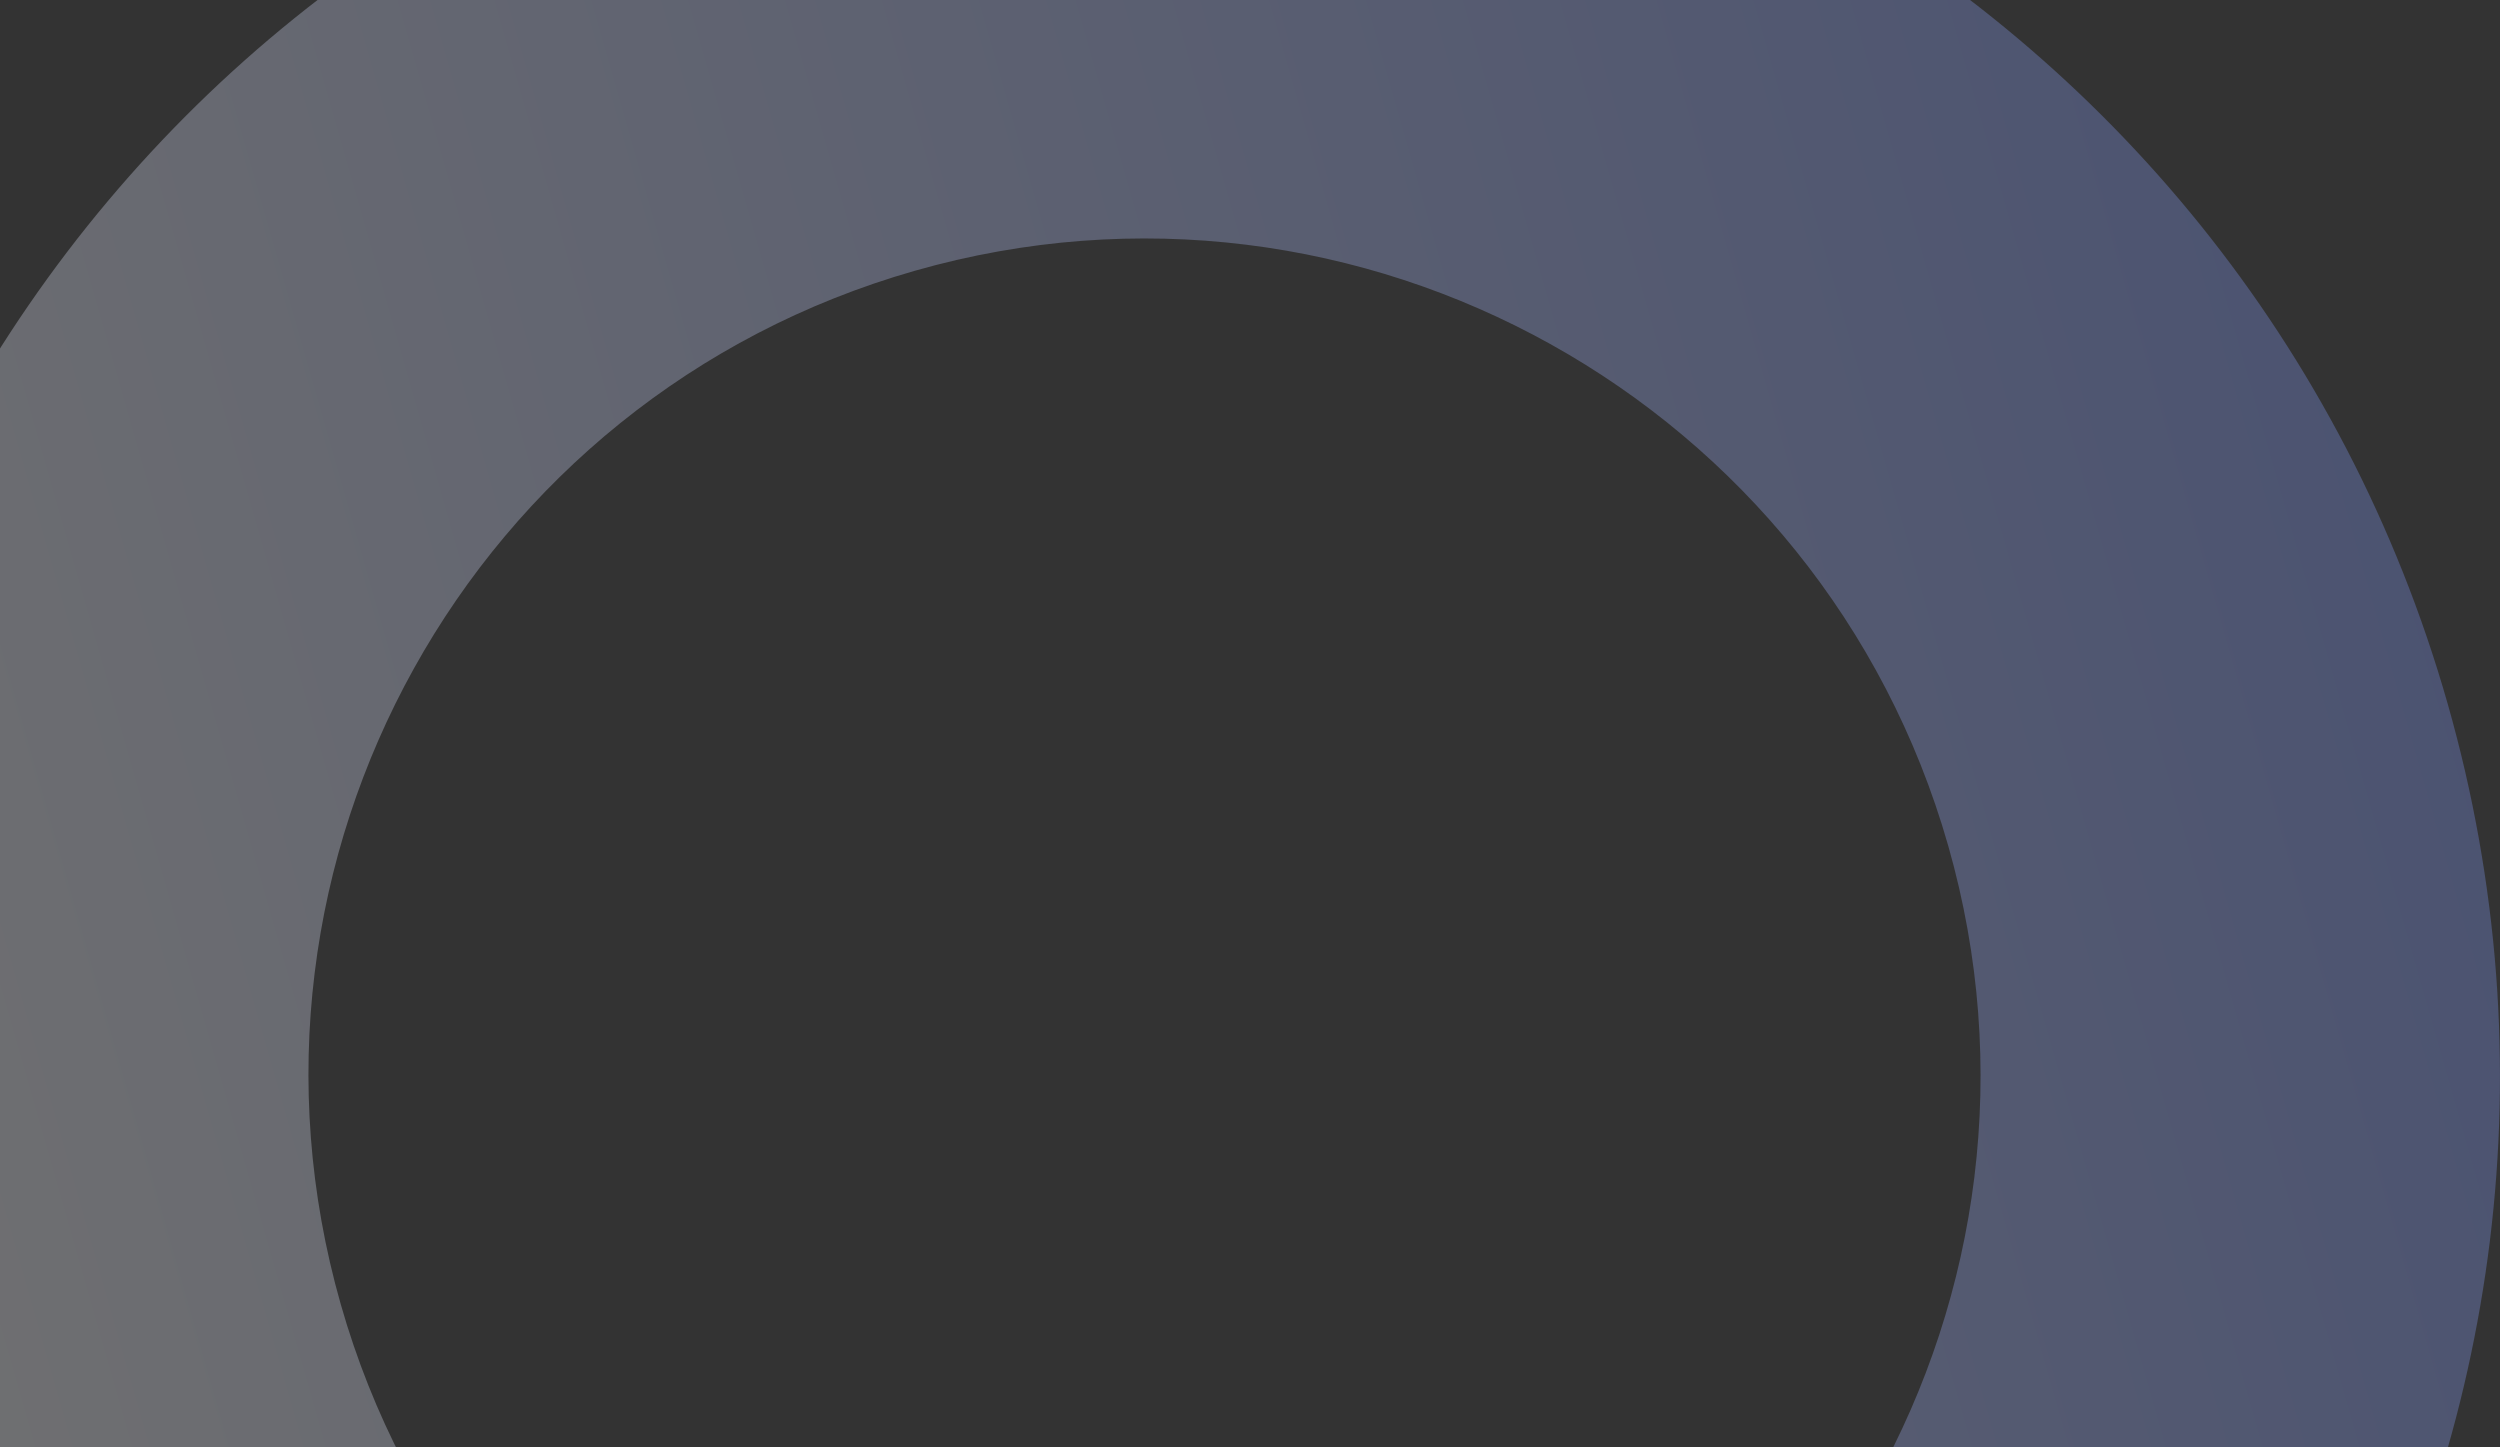 <svg width="1123" height="650" viewBox="0 0 1123 650" fill="none" xmlns="http://www.w3.org/2000/svg">
<rect x="0" y="0" width="1123" height="650" fill="#333333" stroke="none"/>
<path d="M347.075 -102.898C23.795 -10.721 -163.49 326.29 -71.238 649.835C21.015 973.381 357.872 1160.94 681.152 1068.76C1004.43 976.588 1191.72 639.578 1099.47 316.032C1007.21 -7.514 670.356 -195.075 347.075 -102.898ZM617.144 844.276C417.743 901.131 209.97 785.443 153.068 585.879C96.166 386.315 211.684 178.447 411.084 121.592C610.485 64.737 818.258 180.425 875.16 379.988C932.062 579.552 816.544 787.42 617.144 844.276Z" fill="url(#paint0_linear_7839_9741)" fill-opacity="0.3"/>
<defs>
<linearGradient id="paint0_linear_7839_9741" x1="1099.47" y1="316.032" x2="-71.238" y2="649.835" gradientUnits="userSpaceOnUse">
<stop stop-color="#859EFF"/>
<stop offset="1" stop-color="white"/>
</linearGradient>
</defs>
</svg>
